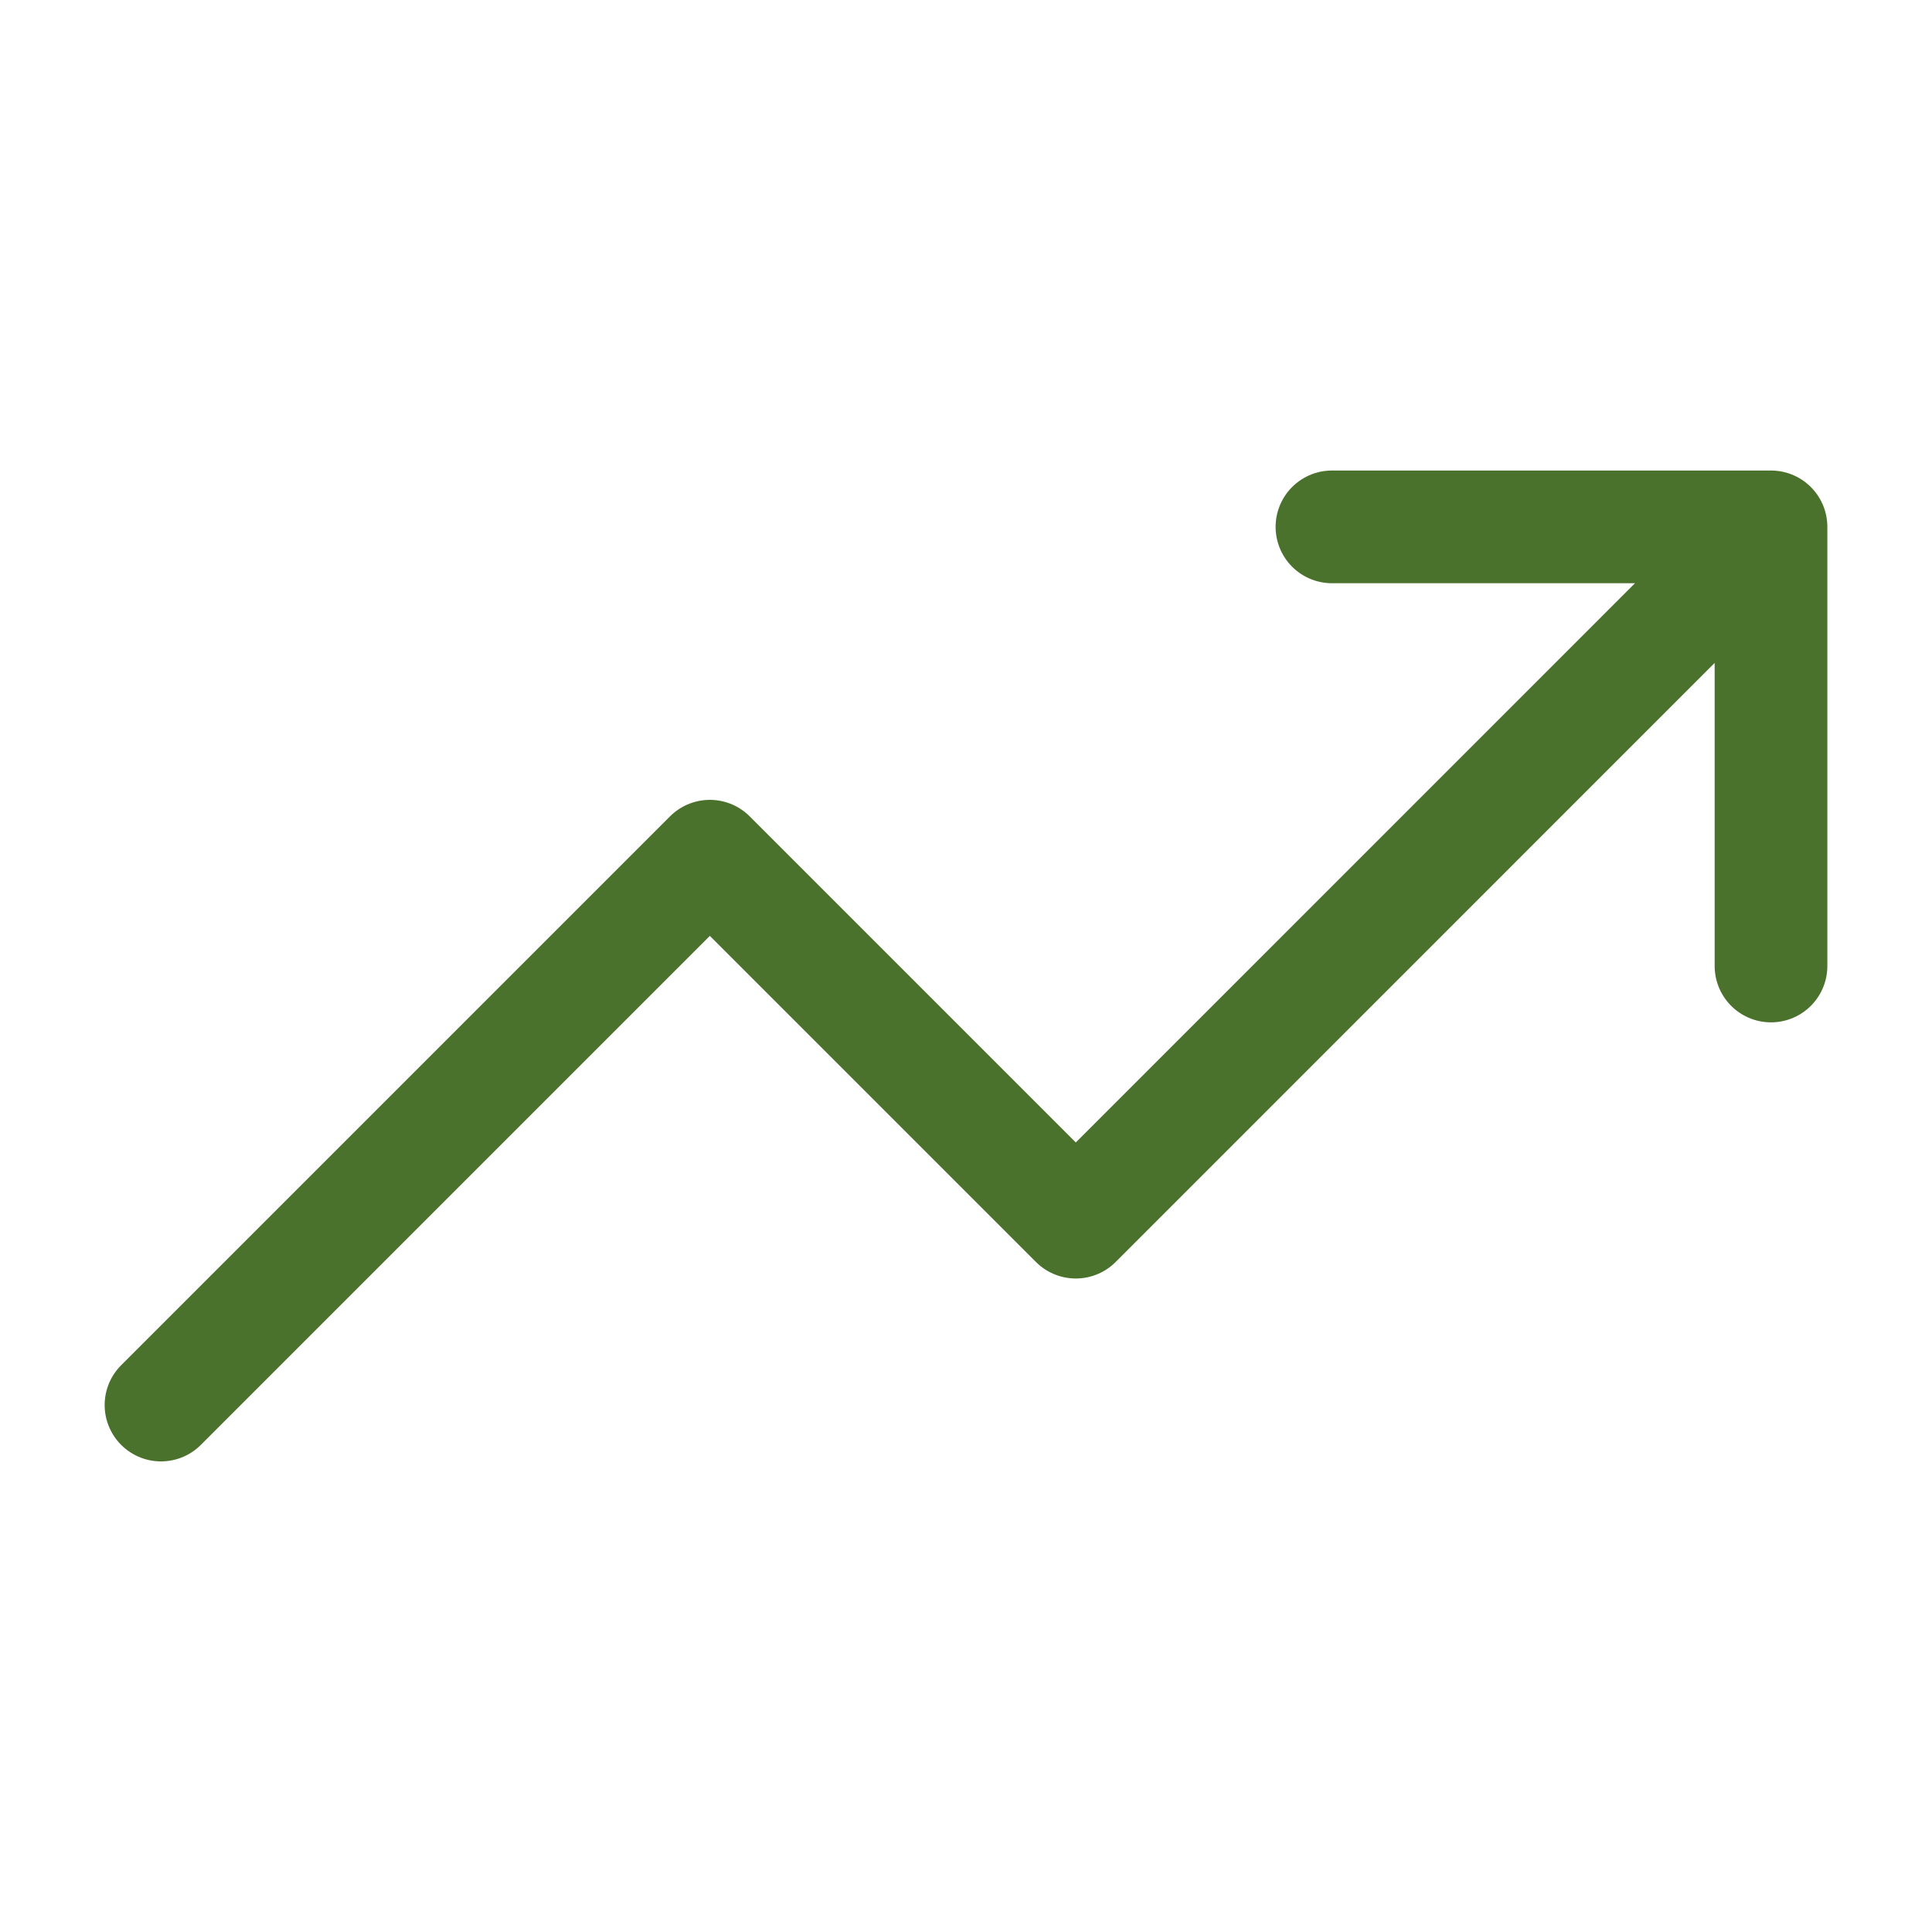 <svg width="24" height="24" viewBox="0 0 24 24" fill="none" xmlns="http://www.w3.org/2000/svg">
<path d="M22 6.545L13.364 15.182L8.818 10.636L2 17.454M22 6.545H16.546M22 6.545V12" stroke="#4B722D" stroke-width="1.4" stroke-linecap="round" stroke-linejoin="round"/>
</svg>
